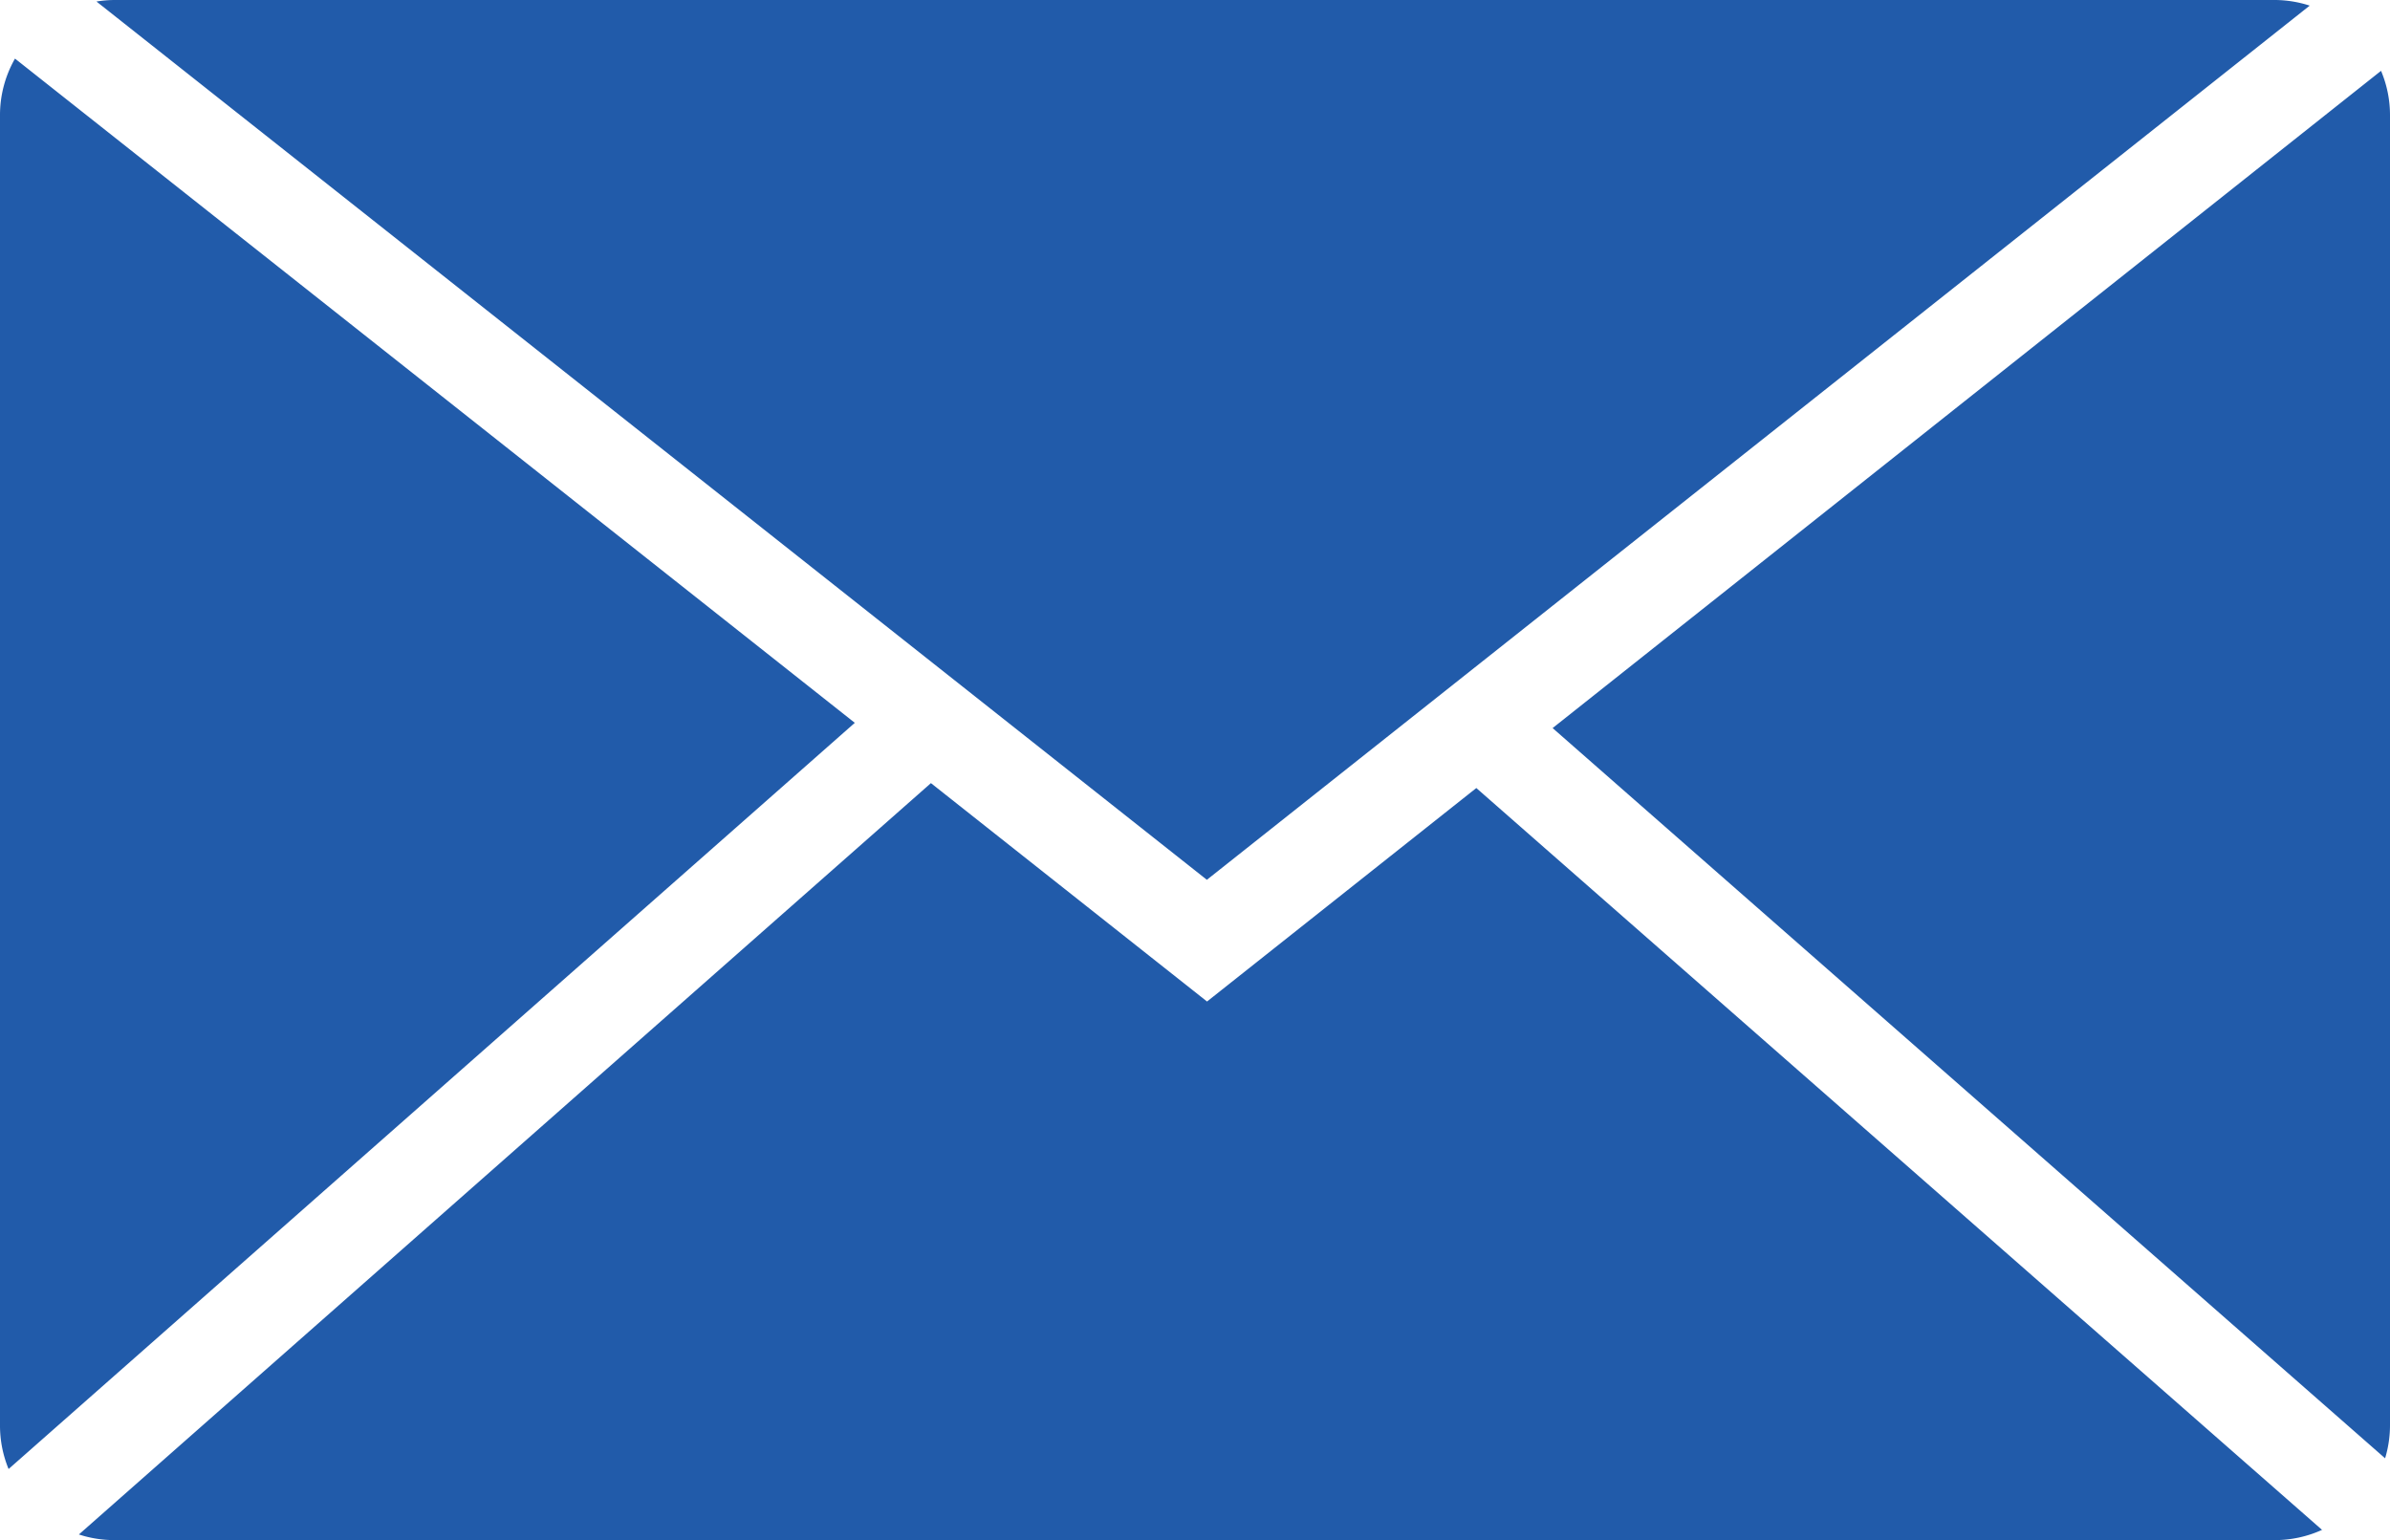 <svg xmlns="http://www.w3.org/2000/svg" xmlns:xlink="http://www.w3.org/1999/xlink" id="icon-mail" width="42.415" height="27.339" viewBox="0 0 42.415 27.339"><defs><clipPath id="clip-path"><rect id="&#x9577;&#x65B9;&#x5F62;_146" data-name="&#x9577;&#x65B9;&#x5F62; 146" width="42.415" height="27.339" fill="#215baa"></rect></clipPath></defs><g id="&#x30B0;&#x30EB;&#x30FC;&#x30D7;_85" data-name="&#x30B0;&#x30EB;&#x30FC;&#x30D7; 85" clip-path="url(#clip-path)"><path id="&#x30D1;&#x30B9;_223" data-name="&#x30D1;&#x30B9; 223" d="M21.418,15.615,40.99.1a2.021,2.021,0,0,0-.619-.1H2.044a2.029,2.029,0,0,0-.332.027ZM.154,26.071,15.17,12.829.266,1.04a2.022,2.022,0,0,0-.266,1V25.3a2.022,2.022,0,0,0,.154.776m27.4-13.154L42.328,25.882a2.021,2.021,0,0,0,.087-.587V2.044a2.021,2.021,0,0,0-.159-.787ZM41.213,27.156,26.2,13.986l-4.779,3.789-4.9-3.876L1.4,27.234a2.021,2.021,0,0,0,.642.1H40.371a2.02,2.02,0,0,0,.841-.183" transform="translate(0 0)" fill="#215baa" fill-rule="evenodd"></path></g></svg>